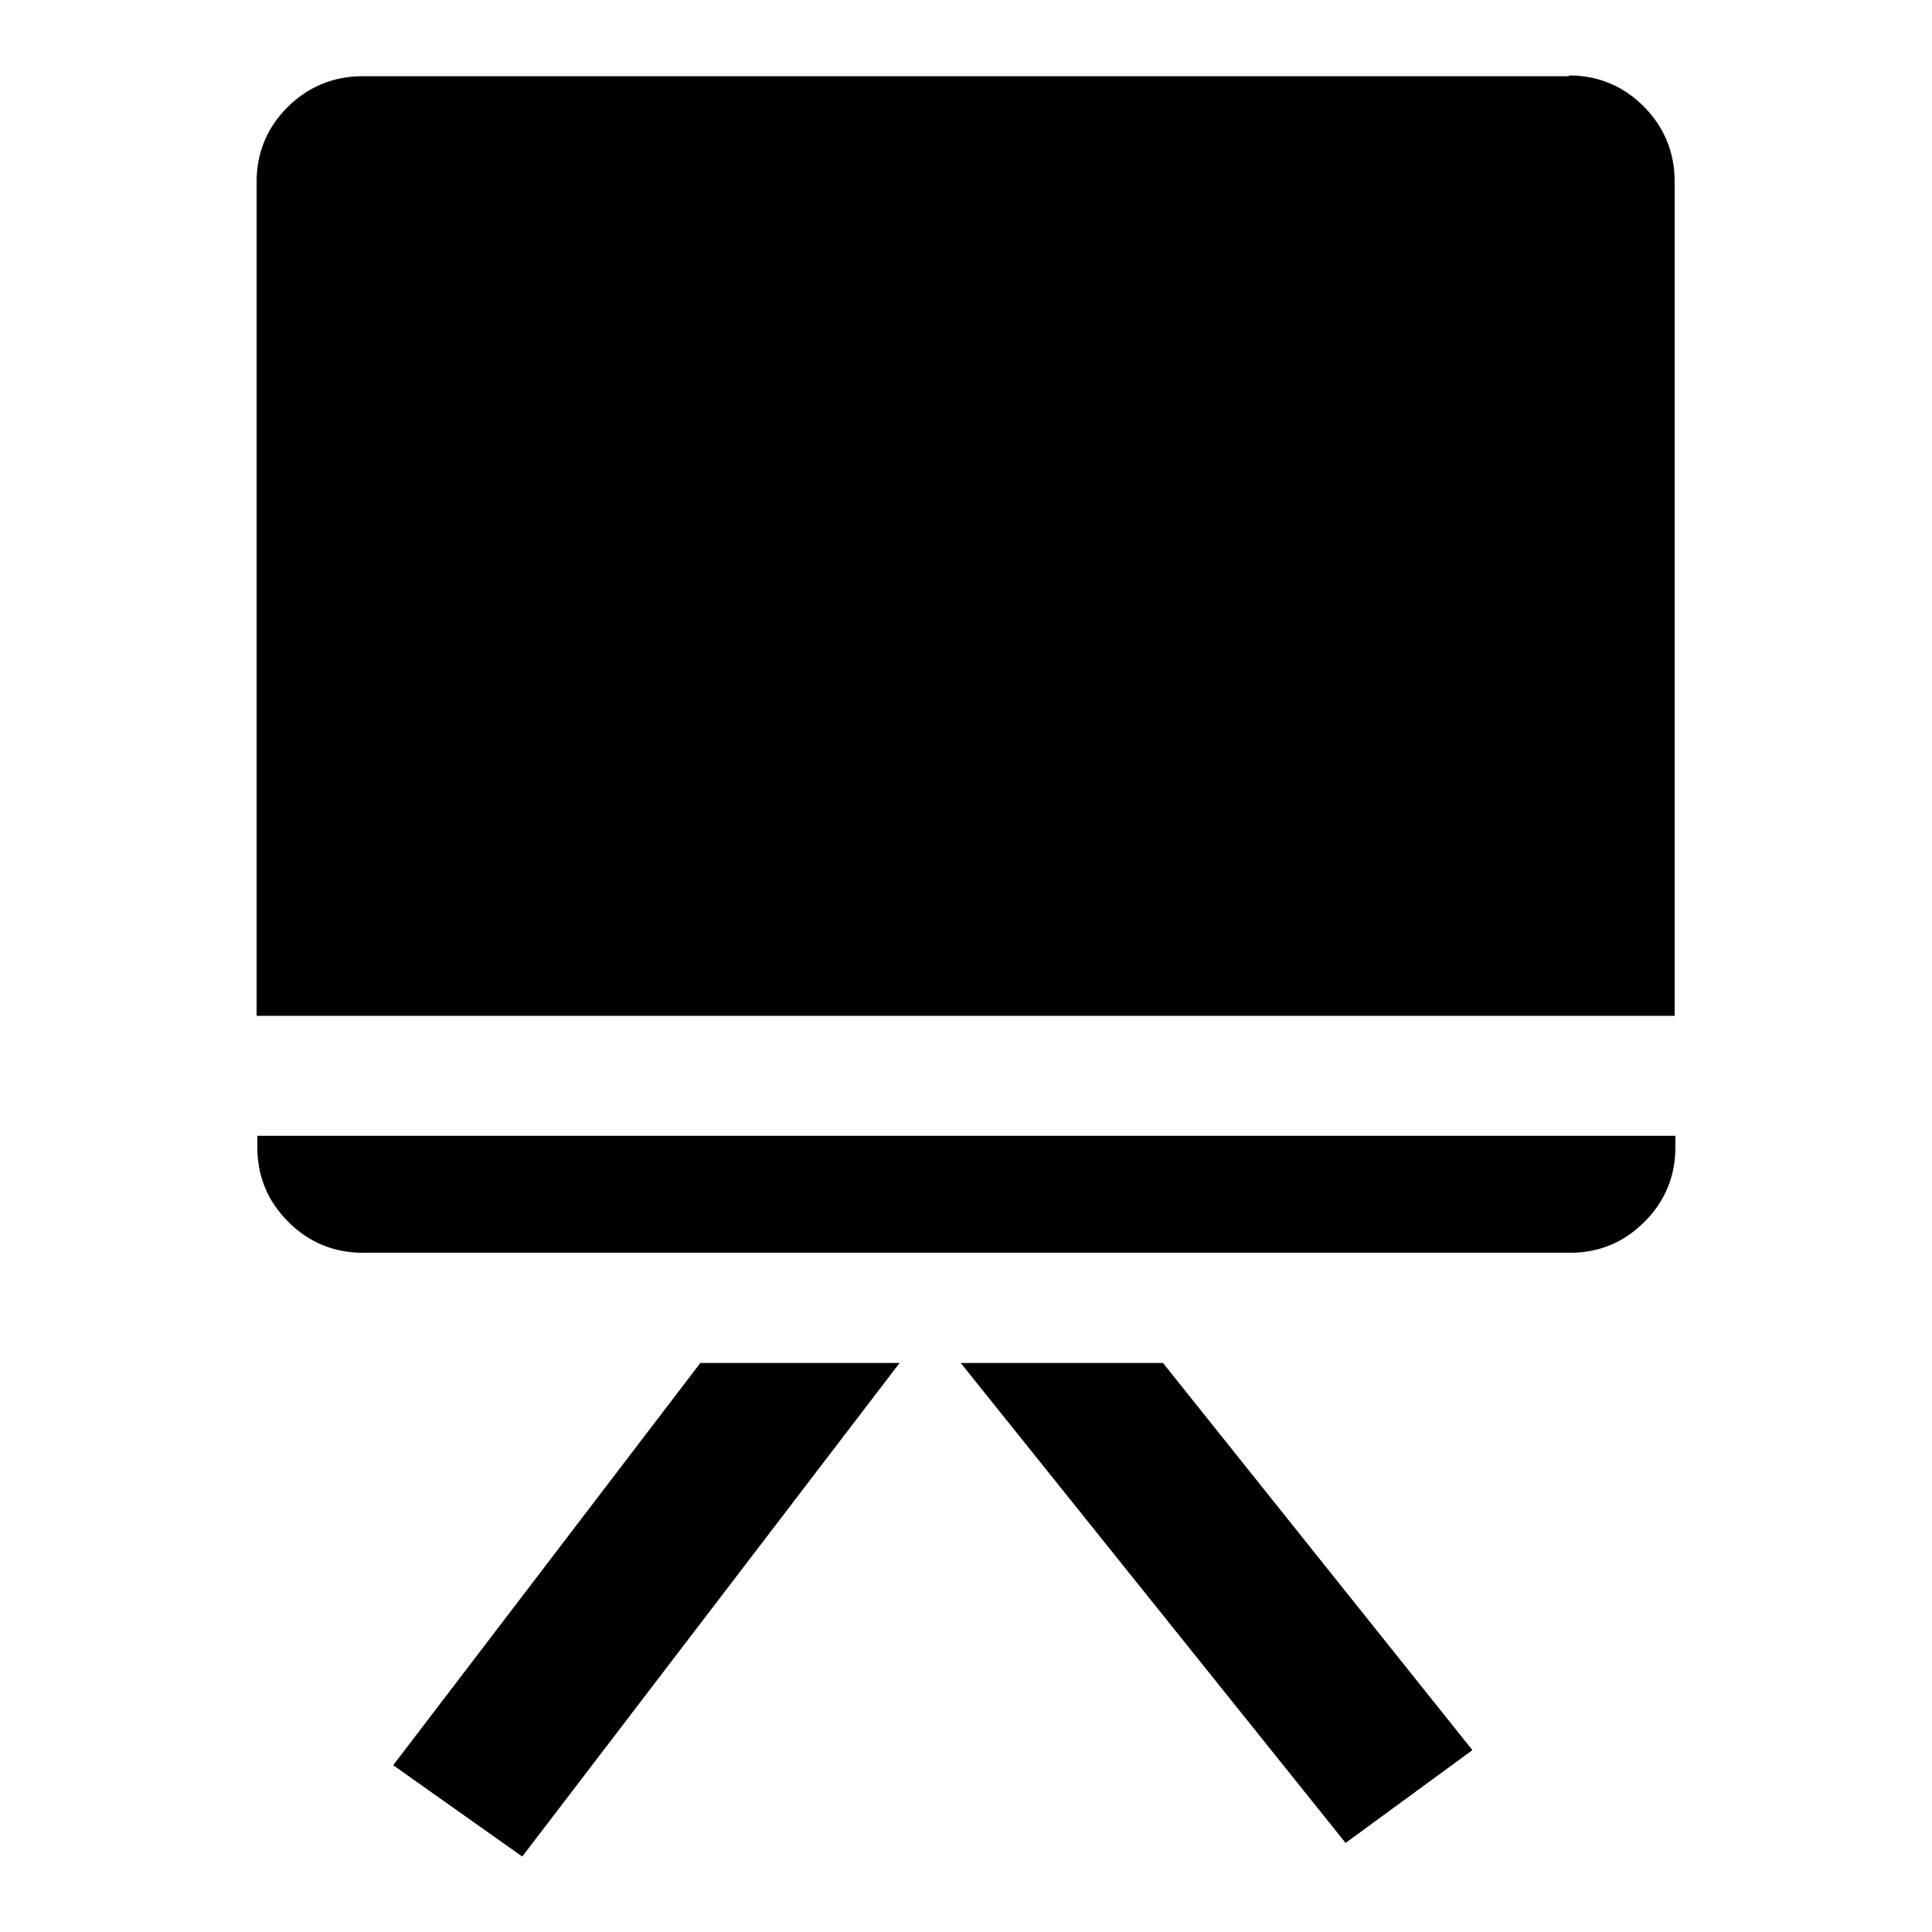 <?xml version="1.0" encoding="utf-8"?>
<!-- Svg Vector Icons : http://www.onlinewebfonts.com/icon -->
<!DOCTYPE svg PUBLIC "-//W3C//DTD SVG 1.1//EN" "http://www.w3.org/Graphics/SVG/1.1/DTD/svg11.dtd">
<svg version="1.1" xmlns="http://www.w3.org/2000/svg" xmlns:xlink="http://www.w3.org/1999/xlink" x="0px" y="0px" viewBox="0 0 256 256" enable-background="new 0 0 256 256" xml:space="preserve">
<g><g><path fill="#000000" d="M92.8,180.6h26.4l-50,65.4l-17.1-12.1L92.8,180.6z M207.9,10c3.9,0,7.2,1.4,9.9,4.1s4.1,6.1,4.1,9.9v110.6H34V24.1c0-3.9,1.4-7.2,4.1-9.9s6.1-4.1,9.9-4.1H207.9L207.9,10z M34,150.5h188v1.5c0,3.9-1.4,7.2-4.1,9.9c-2.8,2.8-6.1,4.1-9.9,4.1H48.1c-3.9,0-7.2-1.4-9.9-4.1c-2.8-2.8-4.1-6.1-4.1-9.9V150.5L34,150.5z M154.1,180.6l41,51.3l-16.8,12.3l-51-63.6H154.1L154.1,180.6z"/><path fill="#000000" d="M128,42.3c4.3,0,8.4,0.8,12.2,2.5c3.8,1.6,7.1,3.9,9.9,6.7c2.8,2.8,5.1,6.2,6.7,10c1.6,3.8,2.5,7.9,2.5,12.2c0,4.3-0.8,8.4-2.5,12.2c-1.6,3.8-3.9,7.2-6.7,10c-2.8,2.8-6.1,5.1-9.9,6.7c-3.8,1.6-7.9,2.5-12.2,2.5c-4.3,0-8.4-0.8-12.2-2.5c-3.8-1.6-7.1-3.9-9.9-6.7c-2.8-2.8-5.1-6.2-6.7-10c-1.6-3.8-2.5-7.9-2.5-12.2c0-4.3,0.8-8.4,2.5-12.2c1.6-3.8,3.9-7.2,6.7-10c2.8-2.8,6.1-5.1,9.9-6.7C119.6,43.1,123.7,42.3,128,42.3L128,42.3z M140.3,76.7c0.5-0.5,0.8-1.1,1.1-1.9c0.3-0.8,0.4-1.5,0.4-2.3c0-0.8-0.1-1.6-0.4-2.3c-0.3-0.8-0.7-1.3-1.3-1.8c-2.2-1.7-4.6-3.6-7.2-5.8c-2.6-2.2-5.4-4.3-8.4-6.2c-0.7-0.4-1.3-0.6-2-0.6c-0.7,0-1.2,0.2-1.7,0.6c-0.5,0.4-0.9,0.9-1.3,1.6c-0.3,0.7-0.5,1.5-0.5,2.5v26.8c0,1.1,0.2,2,0.6,2.6c0.4,0.6,0.9,1,1.5,1.3c0.6,0.2,1.3,0.3,2,0.1c0.7-0.1,1.3-0.4,1.8-0.8c1.2-0.9,2.4-1.9,3.7-3.1s2.6-2.3,3.9-3.5c1.3-1.2,2.6-2.4,3.9-3.6C137.9,78.9,139.1,77.8,140.3,76.7L140.3,76.7z"/></g></g>
</svg>